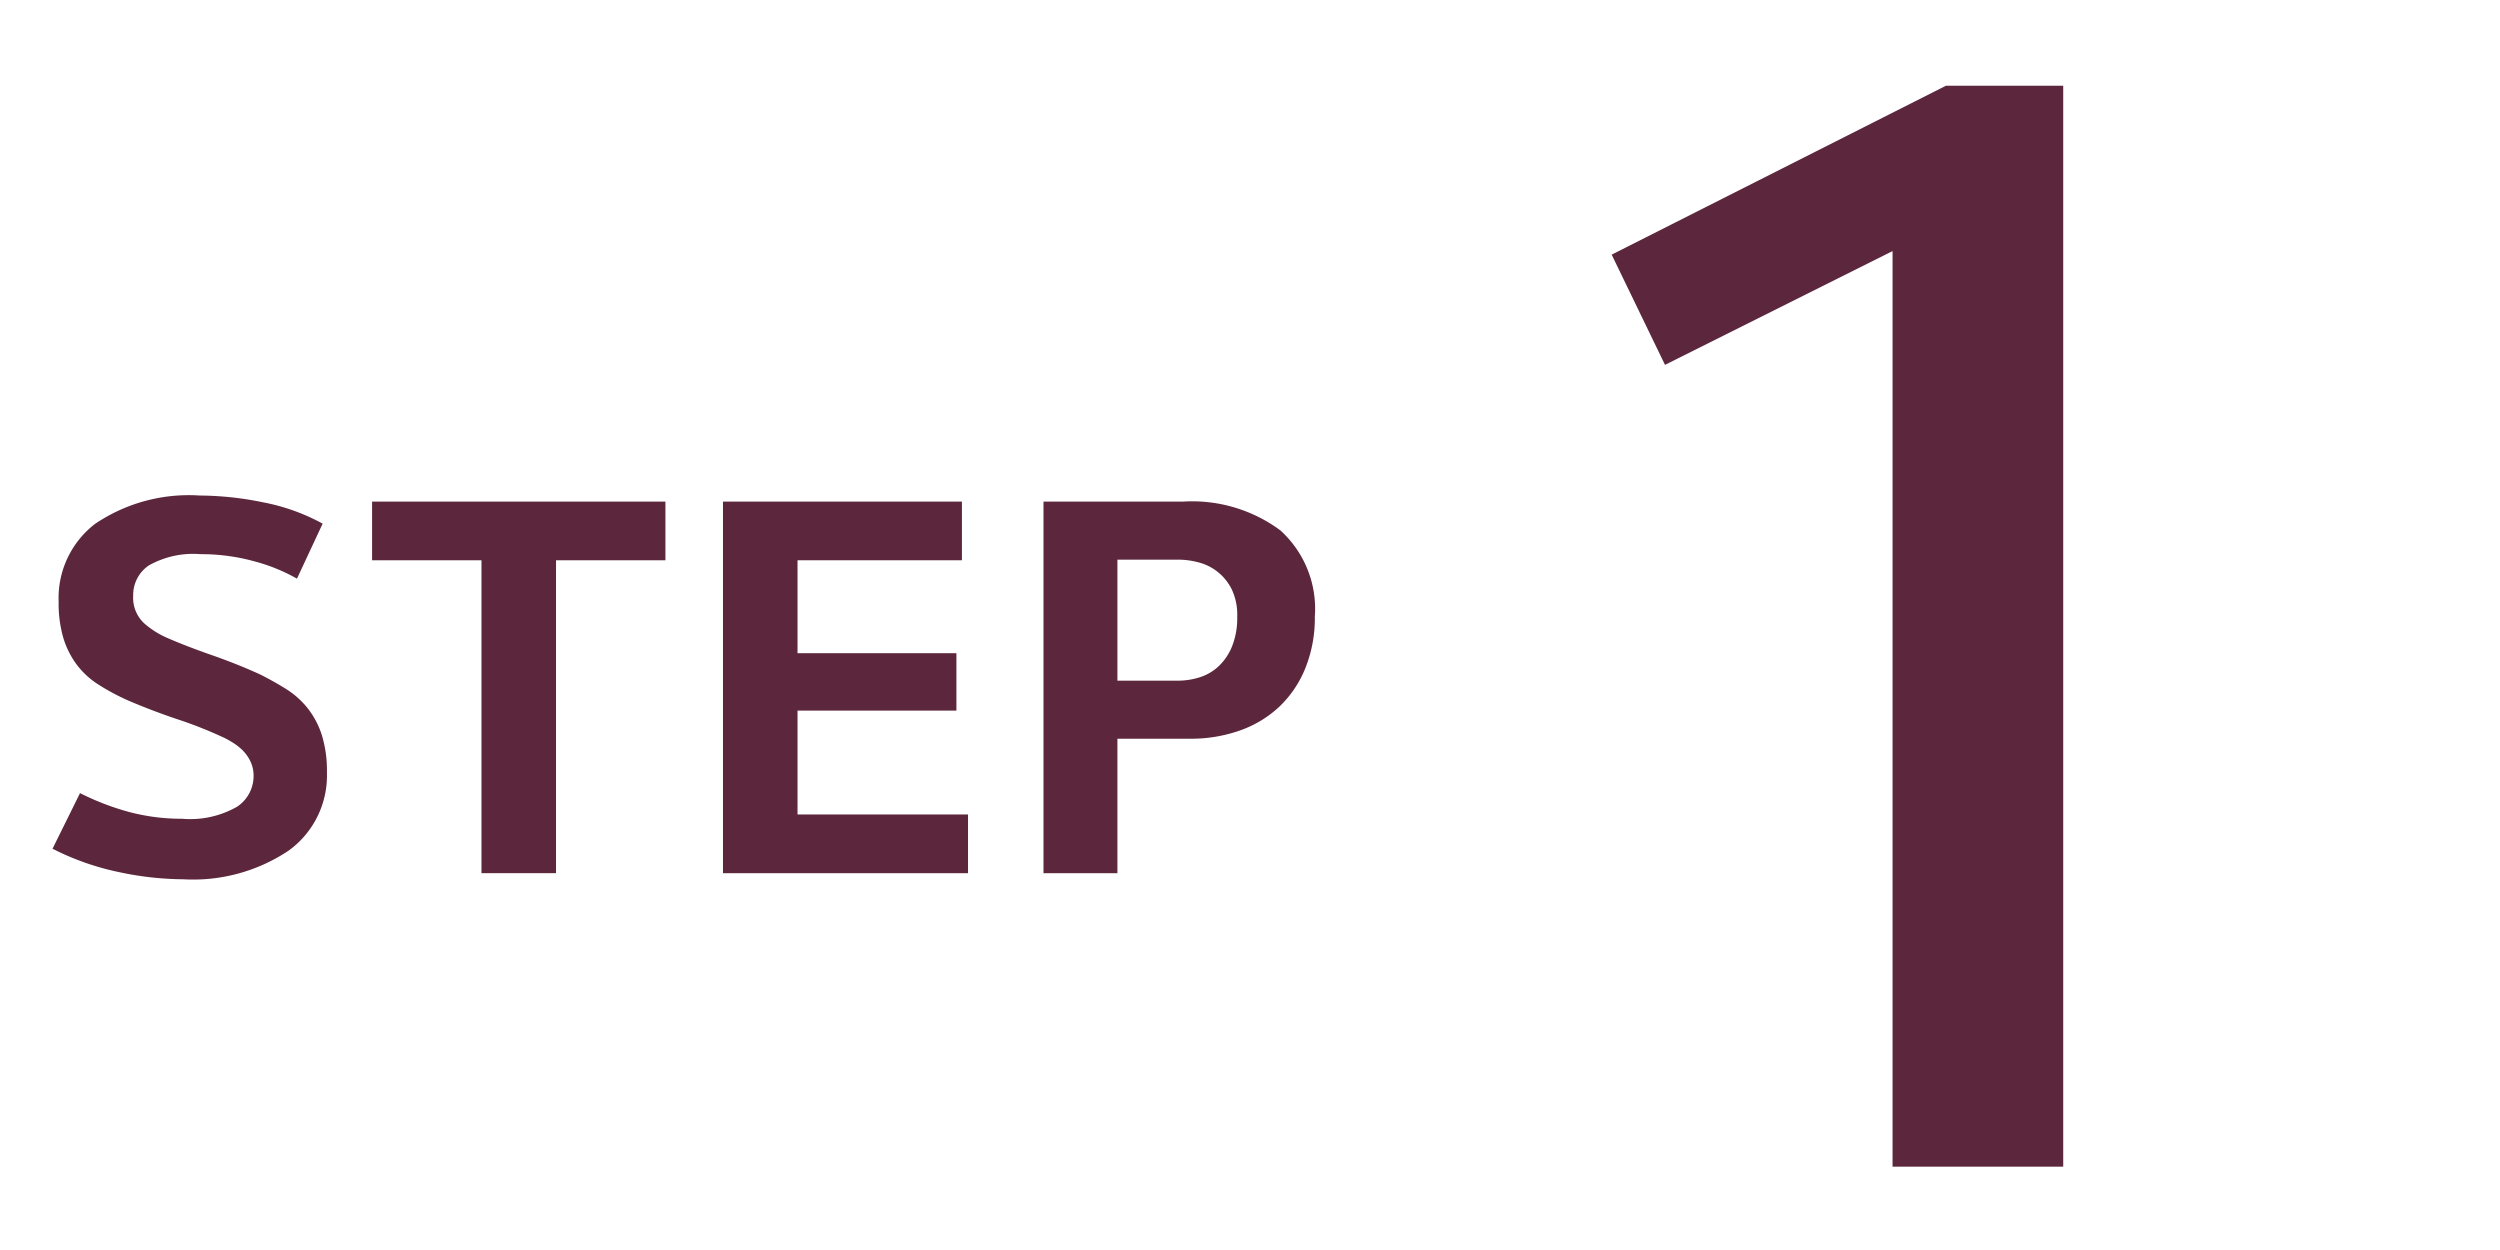 <svg xmlns="http://www.w3.org/2000/svg" viewBox="0 0 90 45"><defs><style>.cls-1{fill:#5c273c;}</style></defs><g id="レイアウト"><path class="cls-1" d="M8.095,26.572a15.29,15.29,0,0,0-1.683-.671q-.891-.297-1.771-.671A8.14,8.14,0,0,1,3.53,24.636a2.951,2.951,0,0,1-.781-.727,3.132,3.132,0,0,1-.473-.957,4.423,4.423,0,0,1-.165-1.286A3.368,3.368,0,0,1,3.42,18.861a6.023,6.023,0,0,1,3.773-1.022,11.53,11.53,0,0,1,2.266.242,7.356,7.356,0,0,1,2.156.77l-.924,1.98a6.488,6.488,0,0,0-1.551-.628A7.211,7.211,0,0,0,7.215,19.95a3.243,3.243,0,0,0-1.859.407,1.28,1.28,0,0,0-.561,1.089,1.249,1.249,0,0,0,.418,1.013,3.153,3.153,0,0,0,.858.527q.66.287,1.573.605.913.319,1.727.692.483.243.924.518a3.104,3.104,0,0,1,.77.682,3.055,3.055,0,0,1,.517.968,4.311,4.311,0,0,1,.187,1.354,3.334,3.334,0,0,1-1.375,2.815,6.182,6.182,0,0,1-3.795,1.034,11.312,11.312,0,0,1-2.343-.264,9.524,9.524,0,0,1-2.365-.836l.99-2.002a9.255,9.255,0,0,0,1.815.692,7.365,7.365,0,0,0,1.859.231,3.393,3.393,0,0,0,1.991-.44,1.328,1.328,0,0,0,.583-1.1,1.186,1.186,0,0,0-.11-.517,1.427,1.427,0,0,0-.275-.396A1.93,1.93,0,0,0,8.403,26.748C8.285,26.675,8.183,26.616,8.095,26.572Z"/><path class="cls-1" d="M23.955,18.058v2.112h-3.938V31.434H17.333V20.17h-3.938V18.058Z"/><path class="cls-1" d="M34.849,29.322v2.112H26.027v-13.376H34.629v2.112H28.711v3.344h5.72v2.068H28.711v3.739Z"/><path class="cls-1" d="M37.566,31.434v-13.376h5.016a5.341,5.341,0,0,1,3.509,1.034,3.806,3.806,0,0,1,1.243,3.102,4.833,4.833,0,0,1-.341,1.859,3.957,3.957,0,0,1-.935,1.386,4.023,4.023,0,0,1-1.419.858,5.275,5.275,0,0,1-1.793.297H40.227v4.84Zm4.84-6.93a2.606,2.606,0,0,0,.781-.121,1.776,1.776,0,0,0,.682-.396,2.031,2.031,0,0,0,.484-.715,2.757,2.757,0,0,0,.187-1.078,2.135,2.135,0,0,0-.198-.979,1.844,1.844,0,0,0-1.188-.968,2.899,2.899,0,0,0-.748-.1H40.227v4.356Z"/><path class="cls-1" d="M68.132,41.999v-32.96l-8.192,4.096L58.02,9.167,70.052,3.087h4.224V41.999Z"/></g></svg>